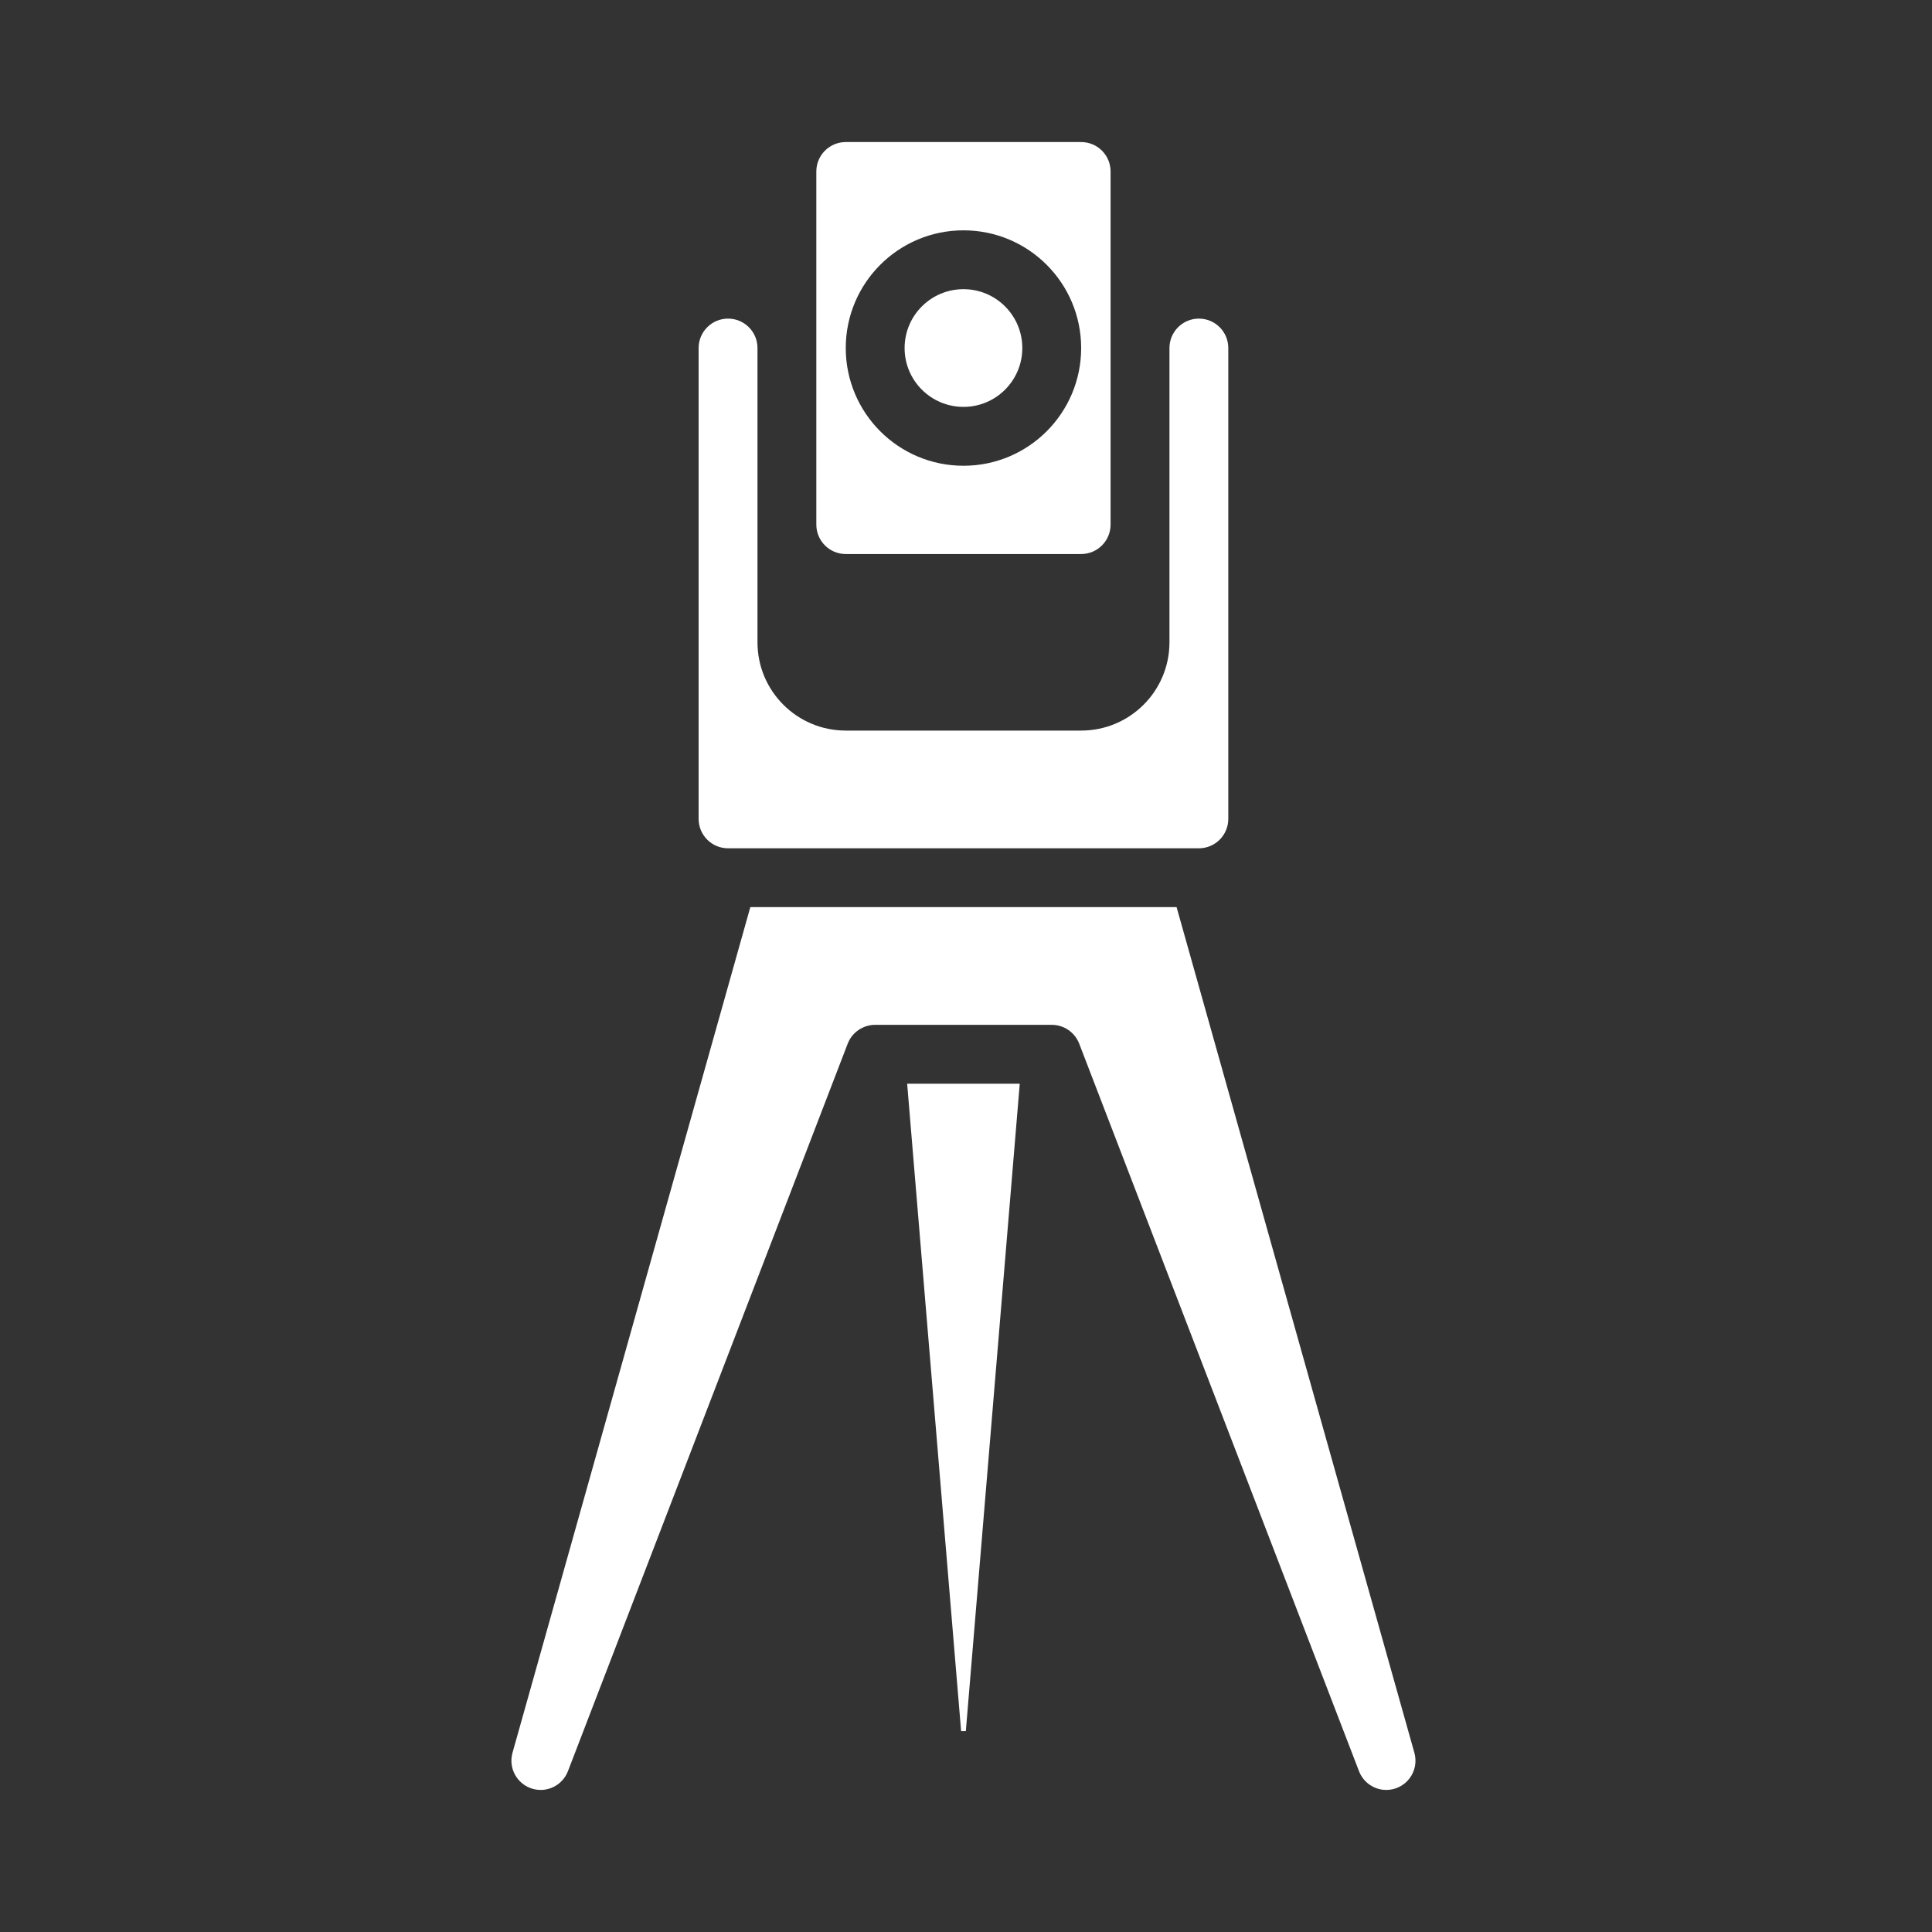 <svg width="68" height="68" viewBox="0 0 68 68" fill="none" xmlns="http://www.w3.org/2000/svg">
<rect x="0" y="0" width="68" height="68" fill="#333333" stroke="none"/>
<path d="M38.053 19.5C38.626 19.5 39.089 19.036 39.089 18.464V6.036C39.089 5.464 38.626 5 38.053 5H29.768C29.196 5 28.732 5.464 28.732 6.036V18.464C28.732 19.036 29.196 19.5 29.768 19.5H38.053ZM33.911 8.107C36.199 8.107 38.053 9.962 38.053 12.25C38.053 14.538 36.199 16.393 33.911 16.393C31.623 16.393 29.768 14.538 29.768 12.25C29.768 9.962 31.623 8.107 33.911 8.107Z" fill="white"/>
<path d="M33.911 14.321C35.055 14.321 35.982 13.394 35.982 12.25C35.982 11.106 35.055 10.178 33.911 10.178C32.767 10.178 31.839 11.106 31.839 12.25C31.839 13.394 32.767 14.321 33.911 14.321Z" fill="white"/>
<path fill-rule="evenodd" clip-rule="evenodd" d="M41.412 31.928H26.409L18.038 61.693C17.951 62.003 18.014 62.336 18.209 62.592C18.403 62.849 18.707 63 19.029 63C19.454 63 19.835 62.738 19.989 62.341L29.836 36.735C29.99 36.335 30.375 36.071 30.804 36.071H37.018C37.447 36.071 37.831 36.335 37.985 36.735L47.833 62.341C47.986 62.738 48.368 63 48.793 63C49.115 63 49.418 62.849 49.612 62.592C49.806 62.336 49.869 62.003 49.782 61.693L41.412 31.928Z" fill="white"/>
<path fill-rule="evenodd" clip-rule="evenodd" d="M26.661 12.25C26.661 11.678 26.197 11.214 25.625 11.214C25.053 11.214 24.589 11.678 24.589 12.25V28.821C24.589 29.393 25.053 29.857 25.625 29.857H42.197C42.769 29.857 43.232 29.393 43.232 28.821V12.25C43.232 11.678 42.769 11.214 42.197 11.214C41.625 11.214 41.161 11.678 41.161 12.25V22.607C41.161 24.323 39.77 25.714 38.054 25.714H29.768C28.052 25.714 26.661 24.323 26.661 22.607V12.25H26.661Z" fill="white"/>
<path fill-rule="evenodd" clip-rule="evenodd" d="M33.828 60.929H33.994L35.892 38.143H31.929L33.828 60.929Z" fill="white"/>
</svg>
